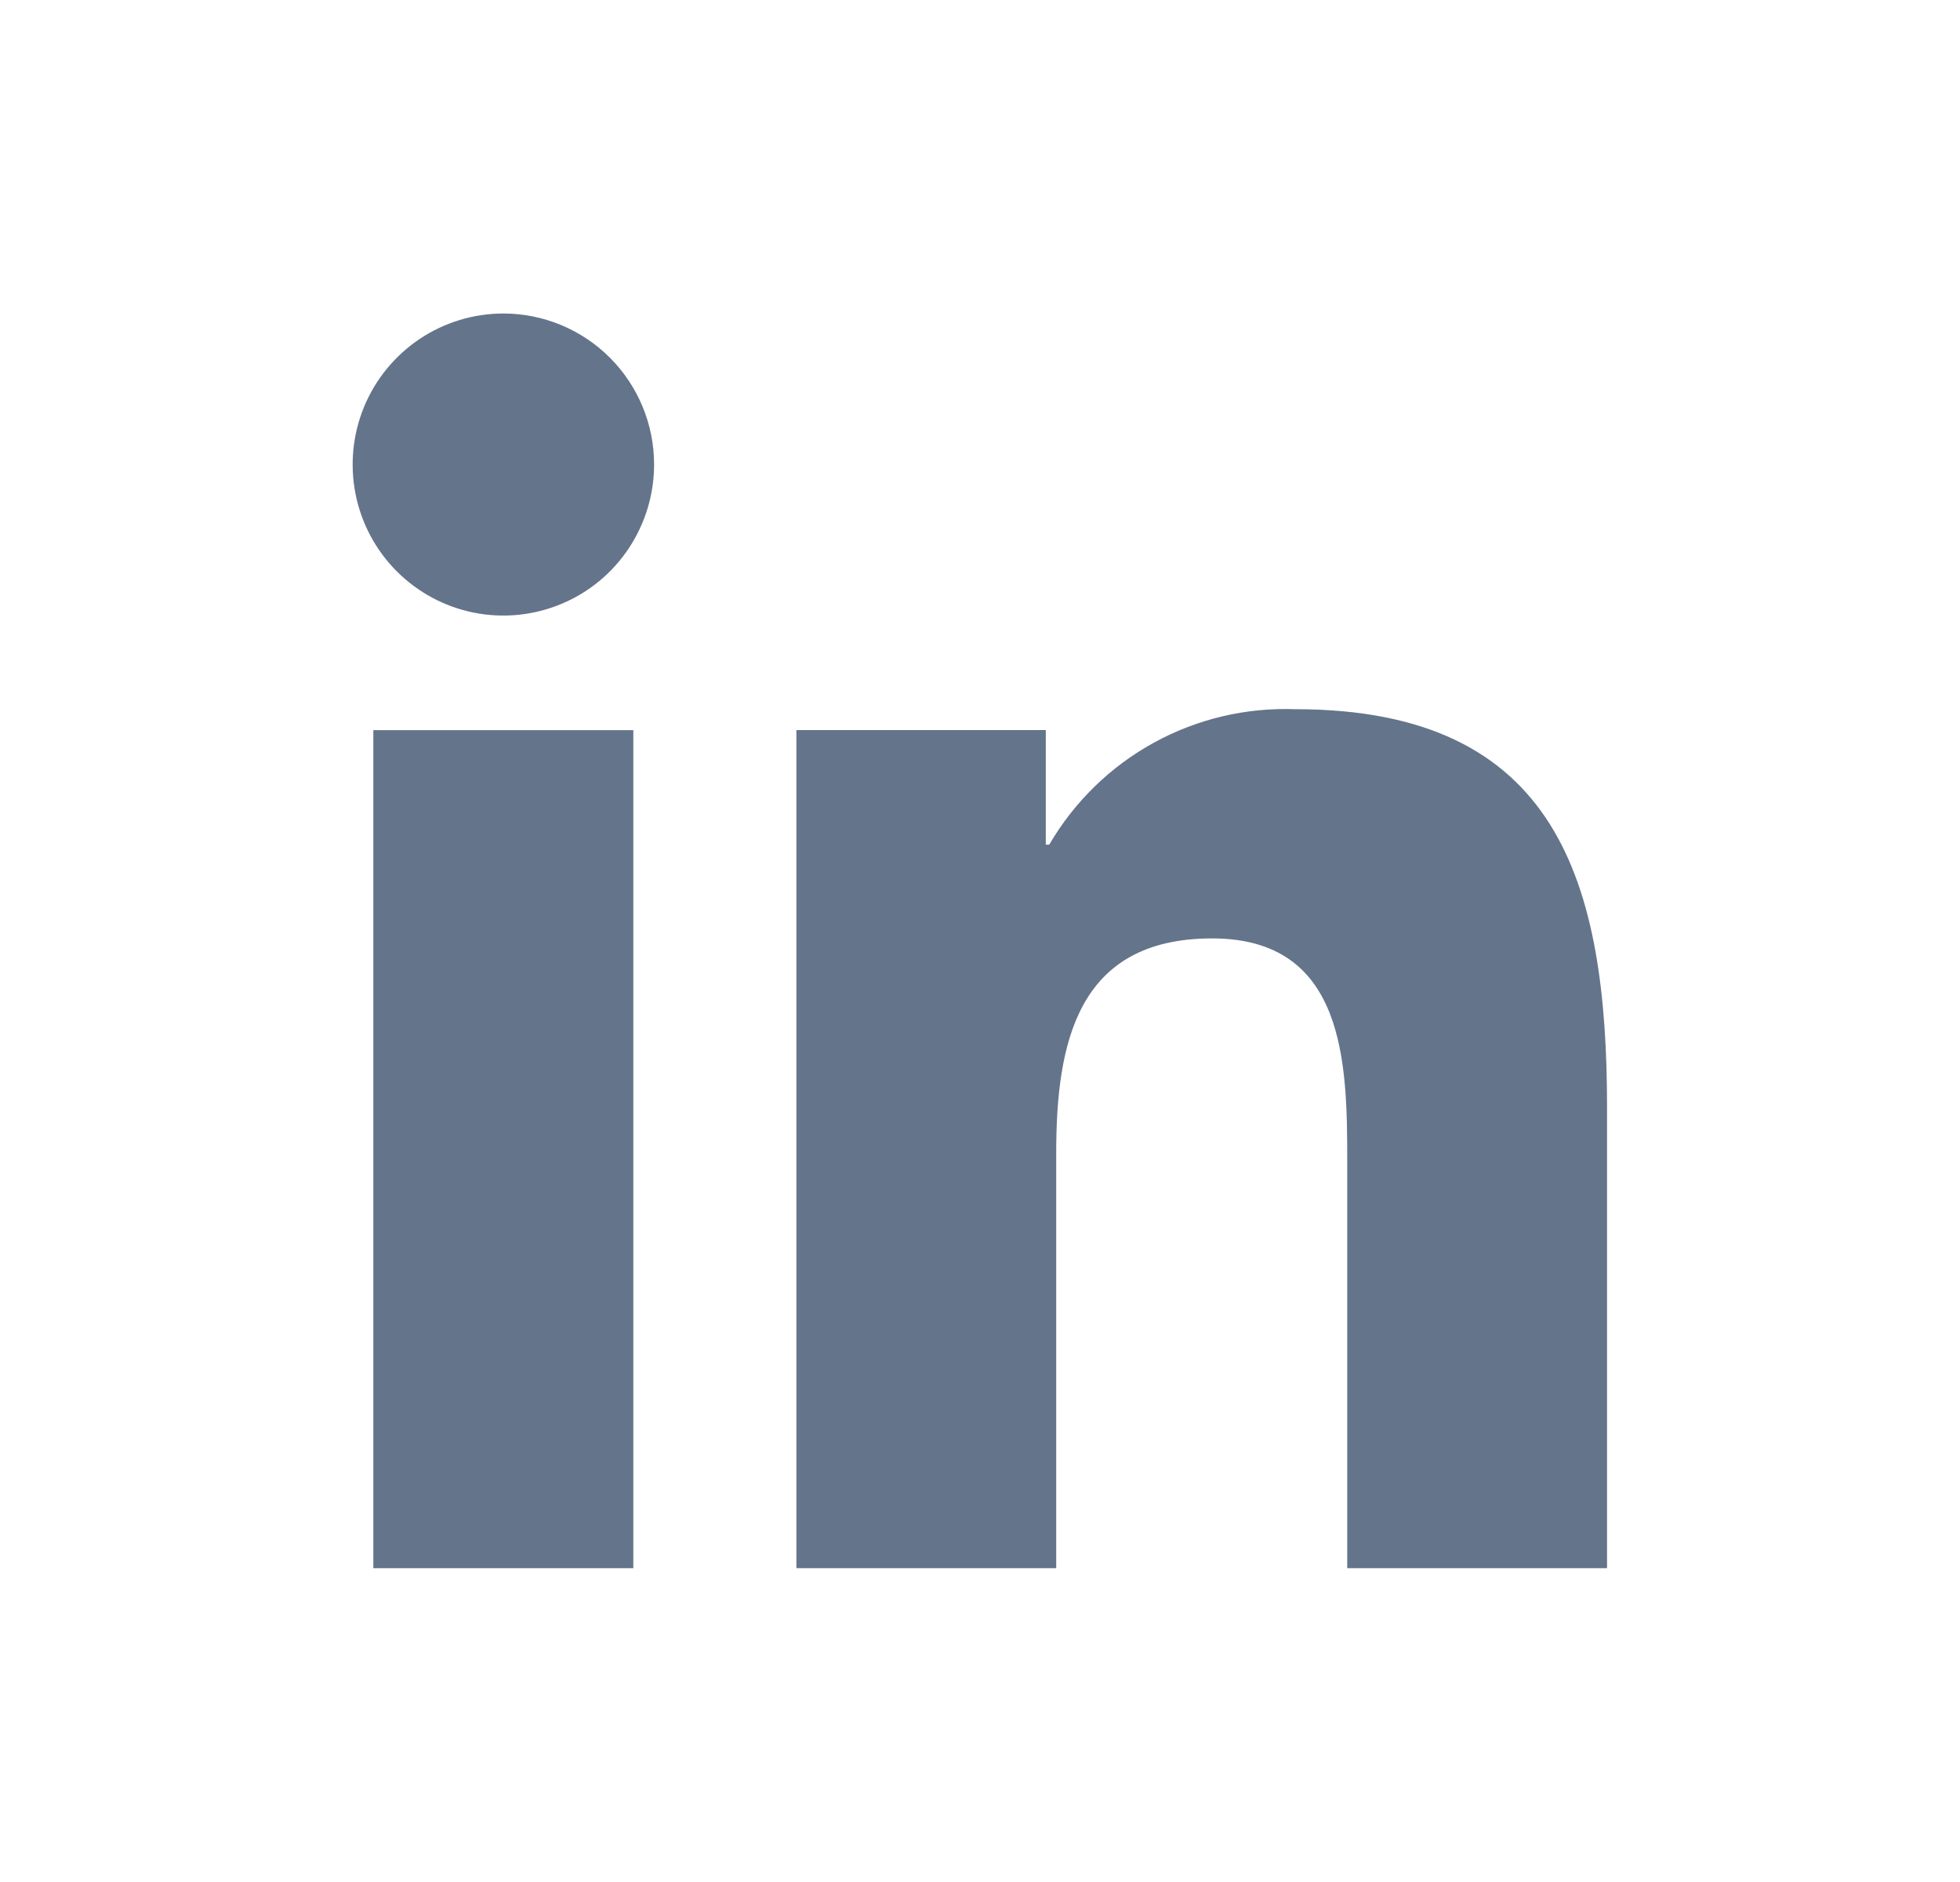 <svg width="25" height="24" viewBox="0 0 25 24" fill="none" xmlns="http://www.w3.org/2000/svg">
<g id="icon-linkedin">
<g id="Group 3">
<path id="Vector" d="M6.421 3.998C6.04 3.998 5.669 4.111 5.352 4.323C5.036 4.535 4.79 4.835 4.644 5.187C4.499 5.539 4.461 5.926 4.535 6.3C4.609 6.673 4.792 7.017 5.061 7.286C5.33 7.555 5.673 7.739 6.045 7.813C6.418 7.887 6.805 7.849 7.156 7.703C7.508 7.558 7.808 7.311 8.019 6.994C8.23 6.677 8.343 6.305 8.343 5.924C8.343 5.413 8.141 4.924 7.78 4.562C7.419 4.201 6.93 3.998 6.421 3.998Z" fill="#64748B"/>
<path id="Vector_2" d="M8.078 9.311H4.762V19.998H8.078V9.311Z" fill="#64748B"/>
<path id="Vector_3" d="M16.521 9.044C15.891 9.021 15.266 9.169 14.714 9.473C14.161 9.777 13.702 10.226 13.383 10.771H13.339V9.31H10.158V19.998H13.472V14.71C13.472 13.316 13.73 11.967 15.461 11.967C17.161 11.967 17.184 13.561 17.184 14.8V19.998H20.498V14.135C20.499 11.258 19.878 9.044 16.521 9.044Z" fill="#64748B"/>
</g>
</g>
</svg>
